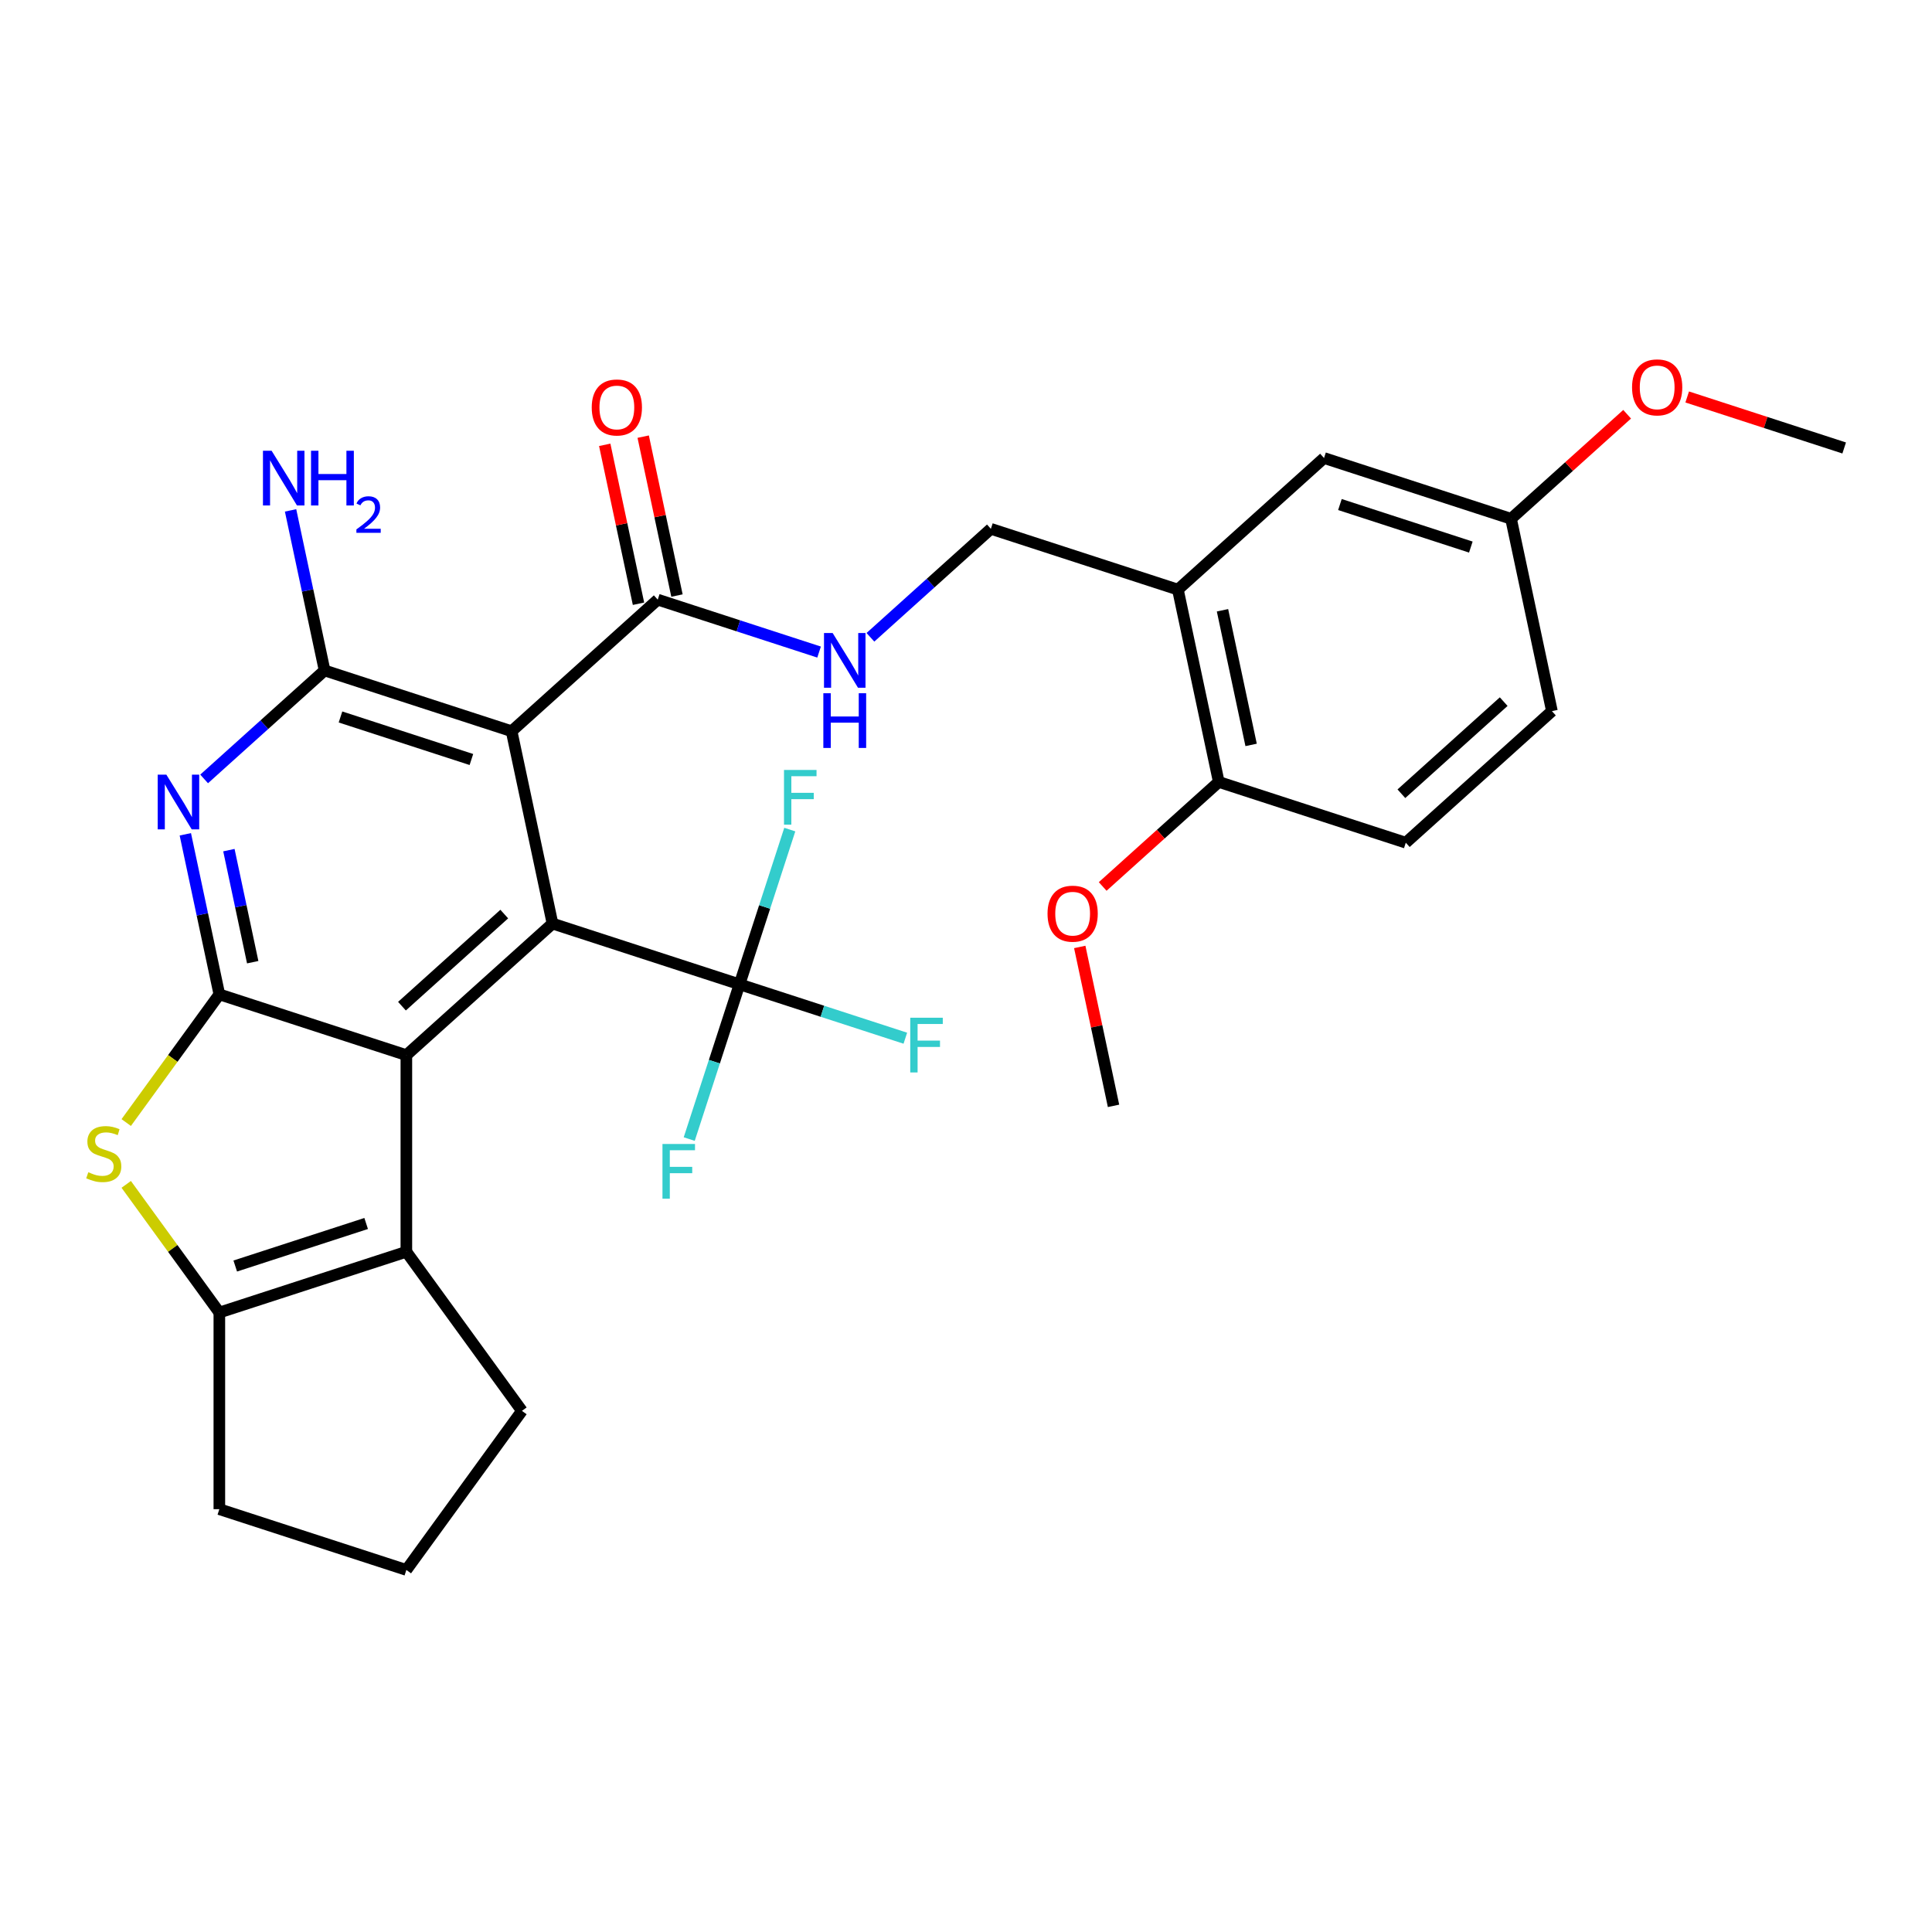 <?xml version='1.0' encoding='iso-8859-1'?>
<svg version='1.1' baseProfile='full'
              xmlns='http://www.w3.org/2000/svg'
                      xmlns:rdkit='http://www.rdkit.org/xml'
                      xmlns:xlink='http://www.w3.org/1999/xlink'
                  xml:space='preserve'
width='1000px' height='1000px' viewBox='0 0 1000 1000'>
<!-- END OF HEADER -->
<rect style='opacity:1.0;fill:#FFFFFF;stroke:none' width='1000' height='1000' x='0' y='0'> </rect>
<path class='bond-0' d='M 113.533,514.686 L 210.331,546.137' style='fill:none;fill-rule:evenodd;stroke:#000000;stroke-width:6px;stroke-linecap:butt;stroke-linejoin:miter;stroke-opacity:1' />
<path class='bond-3' d='M 113.533,514.686 L 104.728,473.26' style='fill:none;fill-rule:evenodd;stroke:#000000;stroke-width:6px;stroke-linecap:butt;stroke-linejoin:miter;stroke-opacity:1' />
<path class='bond-3' d='M 104.728,473.26 L 95.922,431.835' style='fill:none;fill-rule:evenodd;stroke:#0000FF;stroke-width:6px;stroke-linecap:butt;stroke-linejoin:miter;stroke-opacity:1' />
<path class='bond-3' d='M 130.802,498.026 L 124.639,469.028' style='fill:none;fill-rule:evenodd;stroke:#000000;stroke-width:6px;stroke-linecap:butt;stroke-linejoin:miter;stroke-opacity:1' />
<path class='bond-3' d='M 124.639,469.028 L 118.475,440.03' style='fill:none;fill-rule:evenodd;stroke:#0000FF;stroke-width:6px;stroke-linecap:butt;stroke-linejoin:miter;stroke-opacity:1' />
<path class='bond-5' d='M 113.533,514.686 L 89.433,547.856' style='fill:none;fill-rule:evenodd;stroke:#000000;stroke-width:6px;stroke-linecap:butt;stroke-linejoin:miter;stroke-opacity:1' />
<path class='bond-5' d='M 89.433,547.856 L 65.333,581.027' style='fill:none;fill-rule:evenodd;stroke:#CCCC00;stroke-width:6px;stroke-linecap:butt;stroke-linejoin:miter;stroke-opacity:1' />
<path class='bond-1' d='M 210.331,546.137 L 285.968,478.033' style='fill:none;fill-rule:evenodd;stroke:#000000;stroke-width:6px;stroke-linecap:butt;stroke-linejoin:miter;stroke-opacity:1' />
<path class='bond-1' d='M 208.056,520.794 L 261.001,473.122' style='fill:none;fill-rule:evenodd;stroke:#000000;stroke-width:6px;stroke-linecap:butt;stroke-linejoin:miter;stroke-opacity:1' />
<path class='bond-6' d='M 210.331,546.137 L 210.331,647.917' style='fill:none;fill-rule:evenodd;stroke:#000000;stroke-width:6px;stroke-linecap:butt;stroke-linejoin:miter;stroke-opacity:1' />
<path class='bond-8' d='M 285.968,478.033 L 382.766,509.485' style='fill:none;fill-rule:evenodd;stroke:#000000;stroke-width:6px;stroke-linecap:butt;stroke-linejoin:miter;stroke-opacity:1' />
<path class='bond-31' d='M 285.968,478.033 L 264.806,378.478' style='fill:none;fill-rule:evenodd;stroke:#000000;stroke-width:6px;stroke-linecap:butt;stroke-linejoin:miter;stroke-opacity:1' />
<path class='bond-2' d='M 264.806,378.478 L 168.009,347.027' style='fill:none;fill-rule:evenodd;stroke:#000000;stroke-width:6px;stroke-linecap:butt;stroke-linejoin:miter;stroke-opacity:1' />
<path class='bond-2' d='M 243.996,393.12 L 176.238,371.104' style='fill:none;fill-rule:evenodd;stroke:#000000;stroke-width:6px;stroke-linecap:butt;stroke-linejoin:miter;stroke-opacity:1' />
<path class='bond-9' d='M 264.806,378.478 L 340.443,310.375' style='fill:none;fill-rule:evenodd;stroke:#000000;stroke-width:6px;stroke-linecap:butt;stroke-linejoin:miter;stroke-opacity:1' />
<path class='bond-4' d='M 105.656,403.169 L 136.832,375.098' style='fill:none;fill-rule:evenodd;stroke:#0000FF;stroke-width:6px;stroke-linecap:butt;stroke-linejoin:miter;stroke-opacity:1' />
<path class='bond-4' d='M 136.832,375.098 L 168.009,347.027' style='fill:none;fill-rule:evenodd;stroke:#000000;stroke-width:6px;stroke-linecap:butt;stroke-linejoin:miter;stroke-opacity:1' />
<path class='bond-16' d='M 168.009,347.027 L 159.203,305.601' style='fill:none;fill-rule:evenodd;stroke:#000000;stroke-width:6px;stroke-linecap:butt;stroke-linejoin:miter;stroke-opacity:1' />
<path class='bond-16' d='M 159.203,305.601 L 150.398,264.176' style='fill:none;fill-rule:evenodd;stroke:#0000FF;stroke-width:6px;stroke-linecap:butt;stroke-linejoin:miter;stroke-opacity:1' />
<path class='bond-7' d='M 65.333,613.027 L 89.433,646.197' style='fill:none;fill-rule:evenodd;stroke:#CCCC00;stroke-width:6px;stroke-linecap:butt;stroke-linejoin:miter;stroke-opacity:1' />
<path class='bond-7' d='M 89.433,646.197 L 113.533,679.368' style='fill:none;fill-rule:evenodd;stroke:#000000;stroke-width:6px;stroke-linecap:butt;stroke-linejoin:miter;stroke-opacity:1' />
<path class='bond-22' d='M 210.331,647.917 L 270.155,730.258' style='fill:none;fill-rule:evenodd;stroke:#000000;stroke-width:6px;stroke-linecap:butt;stroke-linejoin:miter;stroke-opacity:1' />
<path class='bond-30' d='M 210.331,647.917 L 113.533,679.368' style='fill:none;fill-rule:evenodd;stroke:#000000;stroke-width:6px;stroke-linecap:butt;stroke-linejoin:miter;stroke-opacity:1' />
<path class='bond-30' d='M 189.521,633.275 L 121.762,655.291' style='fill:none;fill-rule:evenodd;stroke:#000000;stroke-width:6px;stroke-linecap:butt;stroke-linejoin:miter;stroke-opacity:1' />
<path class='bond-23' d='M 113.533,679.368 L 113.533,781.147' style='fill:none;fill-rule:evenodd;stroke:#000000;stroke-width:6px;stroke-linecap:butt;stroke-linejoin:miter;stroke-opacity:1' />
<path class='bond-17' d='M 382.766,509.485 L 425.682,523.43' style='fill:none;fill-rule:evenodd;stroke:#000000;stroke-width:6px;stroke-linecap:butt;stroke-linejoin:miter;stroke-opacity:1' />
<path class='bond-17' d='M 425.682,523.43 L 468.599,537.374' style='fill:none;fill-rule:evenodd;stroke:#33CCCC;stroke-width:6px;stroke-linecap:butt;stroke-linejoin:miter;stroke-opacity:1' />
<path class='bond-18' d='M 382.766,509.485 L 395.777,469.438' style='fill:none;fill-rule:evenodd;stroke:#000000;stroke-width:6px;stroke-linecap:butt;stroke-linejoin:miter;stroke-opacity:1' />
<path class='bond-18' d='M 395.777,469.438 L 408.789,429.392' style='fill:none;fill-rule:evenodd;stroke:#33CCCC;stroke-width:6px;stroke-linecap:butt;stroke-linejoin:miter;stroke-opacity:1' />
<path class='bond-19' d='M 382.766,509.485 L 369.754,549.532' style='fill:none;fill-rule:evenodd;stroke:#000000;stroke-width:6px;stroke-linecap:butt;stroke-linejoin:miter;stroke-opacity:1' />
<path class='bond-19' d='M 369.754,549.532 L 356.742,589.578' style='fill:none;fill-rule:evenodd;stroke:#33CCCC;stroke-width:6px;stroke-linecap:butt;stroke-linejoin:miter;stroke-opacity:1' />
<path class='bond-11' d='M 340.443,310.375 L 382.2,323.942' style='fill:none;fill-rule:evenodd;stroke:#000000;stroke-width:6px;stroke-linecap:butt;stroke-linejoin:miter;stroke-opacity:1' />
<path class='bond-11' d='M 382.2,323.942 L 423.957,337.51' style='fill:none;fill-rule:evenodd;stroke:#0000FF;stroke-width:6px;stroke-linecap:butt;stroke-linejoin:miter;stroke-opacity:1' />
<path class='bond-15' d='M 350.399,308.258 L 341.657,267.133' style='fill:none;fill-rule:evenodd;stroke:#000000;stroke-width:6px;stroke-linecap:butt;stroke-linejoin:miter;stroke-opacity:1' />
<path class='bond-15' d='M 341.657,267.133 L 332.916,226.008' style='fill:none;fill-rule:evenodd;stroke:#FF0000;stroke-width:6px;stroke-linecap:butt;stroke-linejoin:miter;stroke-opacity:1' />
<path class='bond-15' d='M 330.488,312.491 L 321.746,271.365' style='fill:none;fill-rule:evenodd;stroke:#000000;stroke-width:6px;stroke-linecap:butt;stroke-linejoin:miter;stroke-opacity:1' />
<path class='bond-15' d='M 321.746,271.365 L 313.005,230.24' style='fill:none;fill-rule:evenodd;stroke:#FF0000;stroke-width:6px;stroke-linecap:butt;stroke-linejoin:miter;stroke-opacity:1' />
<path class='bond-10' d='M 609.676,305.174 L 512.878,273.722' style='fill:none;fill-rule:evenodd;stroke:#000000;stroke-width:6px;stroke-linecap:butt;stroke-linejoin:miter;stroke-opacity:1' />
<path class='bond-13' d='M 609.676,305.174 L 630.837,404.729' style='fill:none;fill-rule:evenodd;stroke:#000000;stroke-width:6px;stroke-linecap:butt;stroke-linejoin:miter;stroke-opacity:1' />
<path class='bond-13' d='M 632.761,315.875 L 647.574,385.564' style='fill:none;fill-rule:evenodd;stroke:#000000;stroke-width:6px;stroke-linecap:butt;stroke-linejoin:miter;stroke-opacity:1' />
<path class='bond-14' d='M 609.676,305.174 L 685.313,237.07' style='fill:none;fill-rule:evenodd;stroke:#000000;stroke-width:6px;stroke-linecap:butt;stroke-linejoin:miter;stroke-opacity:1' />
<path class='bond-12' d='M 450.526,329.865 L 481.702,301.794' style='fill:none;fill-rule:evenodd;stroke:#0000FF;stroke-width:6px;stroke-linecap:butt;stroke-linejoin:miter;stroke-opacity:1' />
<path class='bond-12' d='M 481.702,301.794 L 512.878,273.722' style='fill:none;fill-rule:evenodd;stroke:#000000;stroke-width:6px;stroke-linecap:butt;stroke-linejoin:miter;stroke-opacity:1' />
<path class='bond-20' d='M 630.837,404.729 L 727.635,436.181' style='fill:none;fill-rule:evenodd;stroke:#000000;stroke-width:6px;stroke-linecap:butt;stroke-linejoin:miter;stroke-opacity:1' />
<path class='bond-25' d='M 630.837,404.729 L 600.791,431.783' style='fill:none;fill-rule:evenodd;stroke:#000000;stroke-width:6px;stroke-linecap:butt;stroke-linejoin:miter;stroke-opacity:1' />
<path class='bond-25' d='M 600.791,431.783 L 570.745,458.837' style='fill:none;fill-rule:evenodd;stroke:#FF0000;stroke-width:6px;stroke-linecap:butt;stroke-linejoin:miter;stroke-opacity:1' />
<path class='bond-21' d='M 685.313,237.07 L 782.111,268.522' style='fill:none;fill-rule:evenodd;stroke:#000000;stroke-width:6px;stroke-linecap:butt;stroke-linejoin:miter;stroke-opacity:1' />
<path class='bond-21' d='M 693.542,261.148 L 761.301,283.164' style='fill:none;fill-rule:evenodd;stroke:#000000;stroke-width:6px;stroke-linecap:butt;stroke-linejoin:miter;stroke-opacity:1' />
<path class='bond-33' d='M 727.635,436.181 L 803.272,368.077' style='fill:none;fill-rule:evenodd;stroke:#000000;stroke-width:6px;stroke-linecap:butt;stroke-linejoin:miter;stroke-opacity:1' />
<path class='bond-33' d='M 725.36,410.838 L 778.306,363.165' style='fill:none;fill-rule:evenodd;stroke:#000000;stroke-width:6px;stroke-linecap:butt;stroke-linejoin:miter;stroke-opacity:1' />
<path class='bond-24' d='M 782.111,268.522 L 803.272,368.077' style='fill:none;fill-rule:evenodd;stroke:#000000;stroke-width:6px;stroke-linecap:butt;stroke-linejoin:miter;stroke-opacity:1' />
<path class='bond-26' d='M 782.111,268.522 L 812.157,241.468' style='fill:none;fill-rule:evenodd;stroke:#000000;stroke-width:6px;stroke-linecap:butt;stroke-linejoin:miter;stroke-opacity:1' />
<path class='bond-26' d='M 812.157,241.468 L 842.203,214.414' style='fill:none;fill-rule:evenodd;stroke:#FF0000;stroke-width:6px;stroke-linecap:butt;stroke-linejoin:miter;stroke-opacity:1' />
<path class='bond-32' d='M 270.155,730.258 L 210.331,812.599' style='fill:none;fill-rule:evenodd;stroke:#000000;stroke-width:6px;stroke-linecap:butt;stroke-linejoin:miter;stroke-opacity:1' />
<path class='bond-27' d='M 113.533,781.147 L 210.331,812.599' style='fill:none;fill-rule:evenodd;stroke:#000000;stroke-width:6px;stroke-linecap:butt;stroke-linejoin:miter;stroke-opacity:1' />
<path class='bond-28' d='M 558.878,490.137 L 567.62,531.263' style='fill:none;fill-rule:evenodd;stroke:#FF0000;stroke-width:6px;stroke-linecap:butt;stroke-linejoin:miter;stroke-opacity:1' />
<path class='bond-28' d='M 567.62,531.263 L 576.361,572.388' style='fill:none;fill-rule:evenodd;stroke:#000000;stroke-width:6px;stroke-linecap:butt;stroke-linejoin:miter;stroke-opacity:1' />
<path class='bond-29' d='M 873.292,205.469 L 913.919,218.669' style='fill:none;fill-rule:evenodd;stroke:#FF0000;stroke-width:6px;stroke-linecap:butt;stroke-linejoin:miter;stroke-opacity:1' />
<path class='bond-29' d='M 913.919,218.669 L 954.545,231.87' style='fill:none;fill-rule:evenodd;stroke:#000000;stroke-width:6px;stroke-linecap:butt;stroke-linejoin:miter;stroke-opacity:1' />
<path  class='atom-4' d='M 86.112 400.97
L 95.392 415.97
Q 96.312 417.45, 97.792 420.13
Q 99.272 422.81, 99.352 422.97
L 99.352 400.97
L 103.112 400.97
L 103.112 429.29
L 99.232 429.29
L 89.272 412.89
Q 88.112 410.97, 86.872 408.77
Q 85.672 406.57, 85.312 405.89
L 85.312 429.29
L 81.632 429.29
L 81.632 400.97
L 86.112 400.97
' fill='#0000FF'/>
<path  class='atom-6' d='M 45.708 606.747
Q 46.028 606.867, 47.348 607.427
Q 48.668 607.987, 50.108 608.347
Q 51.588 608.667, 53.028 608.667
Q 55.708 608.667, 57.268 607.387
Q 58.828 606.067, 58.828 603.787
Q 58.828 602.227, 58.028 601.267
Q 57.268 600.307, 56.068 599.787
Q 54.868 599.267, 52.868 598.667
Q 50.348 597.907, 48.828 597.187
Q 47.348 596.467, 46.268 594.947
Q 45.228 593.427, 45.228 590.867
Q 45.228 587.307, 47.628 585.107
Q 50.068 582.907, 54.868 582.907
Q 58.148 582.907, 61.868 584.467
L 60.948 587.547
Q 57.548 586.147, 54.988 586.147
Q 52.228 586.147, 50.708 587.307
Q 49.188 588.427, 49.228 590.387
Q 49.228 591.907, 49.988 592.827
Q 50.788 593.747, 51.908 594.267
Q 53.068 594.787, 54.988 595.387
Q 57.548 596.187, 59.068 596.987
Q 60.588 597.787, 61.668 599.427
Q 62.788 601.027, 62.788 603.787
Q 62.788 607.707, 60.148 609.827
Q 57.548 611.907, 53.188 611.907
Q 50.668 611.907, 48.748 611.347
Q 46.868 610.827, 44.628 609.907
L 45.708 606.747
' fill='#CCCC00'/>
<path  class='atom-12' d='M 430.981 327.666
L 440.261 342.666
Q 441.181 344.146, 442.661 346.826
Q 444.141 349.506, 444.221 349.666
L 444.221 327.666
L 447.981 327.666
L 447.981 355.986
L 444.101 355.986
L 434.141 339.586
Q 432.981 337.666, 431.741 335.466
Q 430.541 333.266, 430.181 332.586
L 430.181 355.986
L 426.501 355.986
L 426.501 327.666
L 430.981 327.666
' fill='#0000FF'/>
<path  class='atom-12' d='M 426.161 358.818
L 430.001 358.818
L 430.001 370.858
L 444.481 370.858
L 444.481 358.818
L 448.321 358.818
L 448.321 387.138
L 444.481 387.138
L 444.481 374.058
L 430.001 374.058
L 430.001 387.138
L 426.161 387.138
L 426.161 358.818
' fill='#0000FF'/>
<path  class='atom-16' d='M 306.282 210.899
Q 306.282 204.099, 309.642 200.299
Q 313.002 196.499, 319.282 196.499
Q 325.562 196.499, 328.922 200.299
Q 332.282 204.099, 332.282 210.899
Q 332.282 217.779, 328.882 221.699
Q 325.482 225.579, 319.282 225.579
Q 313.042 225.579, 309.642 221.699
Q 306.282 217.819, 306.282 210.899
M 319.282 222.379
Q 323.602 222.379, 325.922 219.499
Q 328.282 216.579, 328.282 210.899
Q 328.282 205.339, 325.922 202.539
Q 323.602 199.699, 319.282 199.699
Q 314.962 199.699, 312.602 202.499
Q 310.282 205.299, 310.282 210.899
Q 310.282 216.619, 312.602 219.499
Q 314.962 222.379, 319.282 222.379
' fill='#FF0000'/>
<path  class='atom-17' d='M 140.587 233.311
L 149.867 248.311
Q 150.787 249.791, 152.267 252.471
Q 153.747 255.151, 153.827 255.311
L 153.827 233.311
L 157.587 233.311
L 157.587 261.631
L 153.707 261.631
L 143.747 245.231
Q 142.587 243.311, 141.347 241.111
Q 140.147 238.911, 139.787 238.231
L 139.787 261.631
L 136.107 261.631
L 136.107 233.311
L 140.587 233.311
' fill='#0000FF'/>
<path  class='atom-17' d='M 160.987 233.311
L 164.827 233.311
L 164.827 245.351
L 179.307 245.351
L 179.307 233.311
L 183.147 233.311
L 183.147 261.631
L 179.307 261.631
L 179.307 248.551
L 164.827 248.551
L 164.827 261.631
L 160.987 261.631
L 160.987 233.311
' fill='#0000FF'/>
<path  class='atom-17' d='M 184.52 260.638
Q 185.207 258.869, 186.843 257.892
Q 188.48 256.889, 190.751 256.889
Q 193.575 256.889, 195.159 258.42
Q 196.743 259.951, 196.743 262.671
Q 196.743 265.443, 194.684 268.03
Q 192.651 270.617, 188.427 273.679
L 197.06 273.679
L 197.06 275.791
L 184.467 275.791
L 184.467 274.023
Q 187.952 271.541, 190.011 269.693
Q 192.097 267.845, 193.1 266.182
Q 194.103 264.519, 194.103 262.803
Q 194.103 261.007, 193.206 260.004
Q 192.308 259.001, 190.751 259.001
Q 189.246 259.001, 188.243 259.608
Q 187.239 260.215, 186.527 261.562
L 184.52 260.638
' fill='#0000FF'/>
<path  class='atom-18' d='M 471.143 526.777
L 487.983 526.777
L 487.983 530.017
L 474.943 530.017
L 474.943 538.617
L 486.543 538.617
L 486.543 541.897
L 474.943 541.897
L 474.943 555.097
L 471.143 555.097
L 471.143 526.777
' fill='#33CCCC'/>
<path  class='atom-19' d='M 405.797 398.527
L 422.637 398.527
L 422.637 401.767
L 409.597 401.767
L 409.597 410.367
L 421.197 410.367
L 421.197 413.647
L 409.597 413.647
L 409.597 426.847
L 405.797 426.847
L 405.797 398.527
' fill='#33CCCC'/>
<path  class='atom-20' d='M 342.894 592.123
L 359.734 592.123
L 359.734 595.363
L 346.694 595.363
L 346.694 603.963
L 358.294 603.963
L 358.294 607.243
L 346.694 607.243
L 346.694 620.443
L 342.894 620.443
L 342.894 592.123
' fill='#33CCCC'/>
<path  class='atom-26' d='M 542.2 472.913
Q 542.2 466.113, 545.56 462.313
Q 548.92 458.513, 555.2 458.513
Q 561.48 458.513, 564.84 462.313
Q 568.2 466.113, 568.2 472.913
Q 568.2 479.793, 564.8 483.713
Q 561.4 487.593, 555.2 487.593
Q 548.96 487.593, 545.56 483.713
Q 542.2 479.833, 542.2 472.913
M 555.2 484.393
Q 559.52 484.393, 561.84 481.513
Q 564.2 478.593, 564.2 472.913
Q 564.2 467.353, 561.84 464.553
Q 559.52 461.713, 555.2 461.713
Q 550.88 461.713, 548.52 464.513
Q 546.2 467.313, 546.2 472.913
Q 546.2 478.633, 548.52 481.513
Q 550.88 484.393, 555.2 484.393
' fill='#FF0000'/>
<path  class='atom-27' d='M 844.748 200.498
Q 844.748 193.698, 848.108 189.898
Q 851.468 186.098, 857.748 186.098
Q 864.028 186.098, 867.388 189.898
Q 870.748 193.698, 870.748 200.498
Q 870.748 207.378, 867.348 211.298
Q 863.948 215.178, 857.748 215.178
Q 851.508 215.178, 848.108 211.298
Q 844.748 207.418, 844.748 200.498
M 857.748 211.978
Q 862.068 211.978, 864.388 209.098
Q 866.748 206.178, 866.748 200.498
Q 866.748 194.938, 864.388 192.138
Q 862.068 189.298, 857.748 189.298
Q 853.428 189.298, 851.068 192.098
Q 848.748 194.898, 848.748 200.498
Q 848.748 206.218, 851.068 209.098
Q 853.428 211.978, 857.748 211.978
' fill='#FF0000'/>
</svg>
